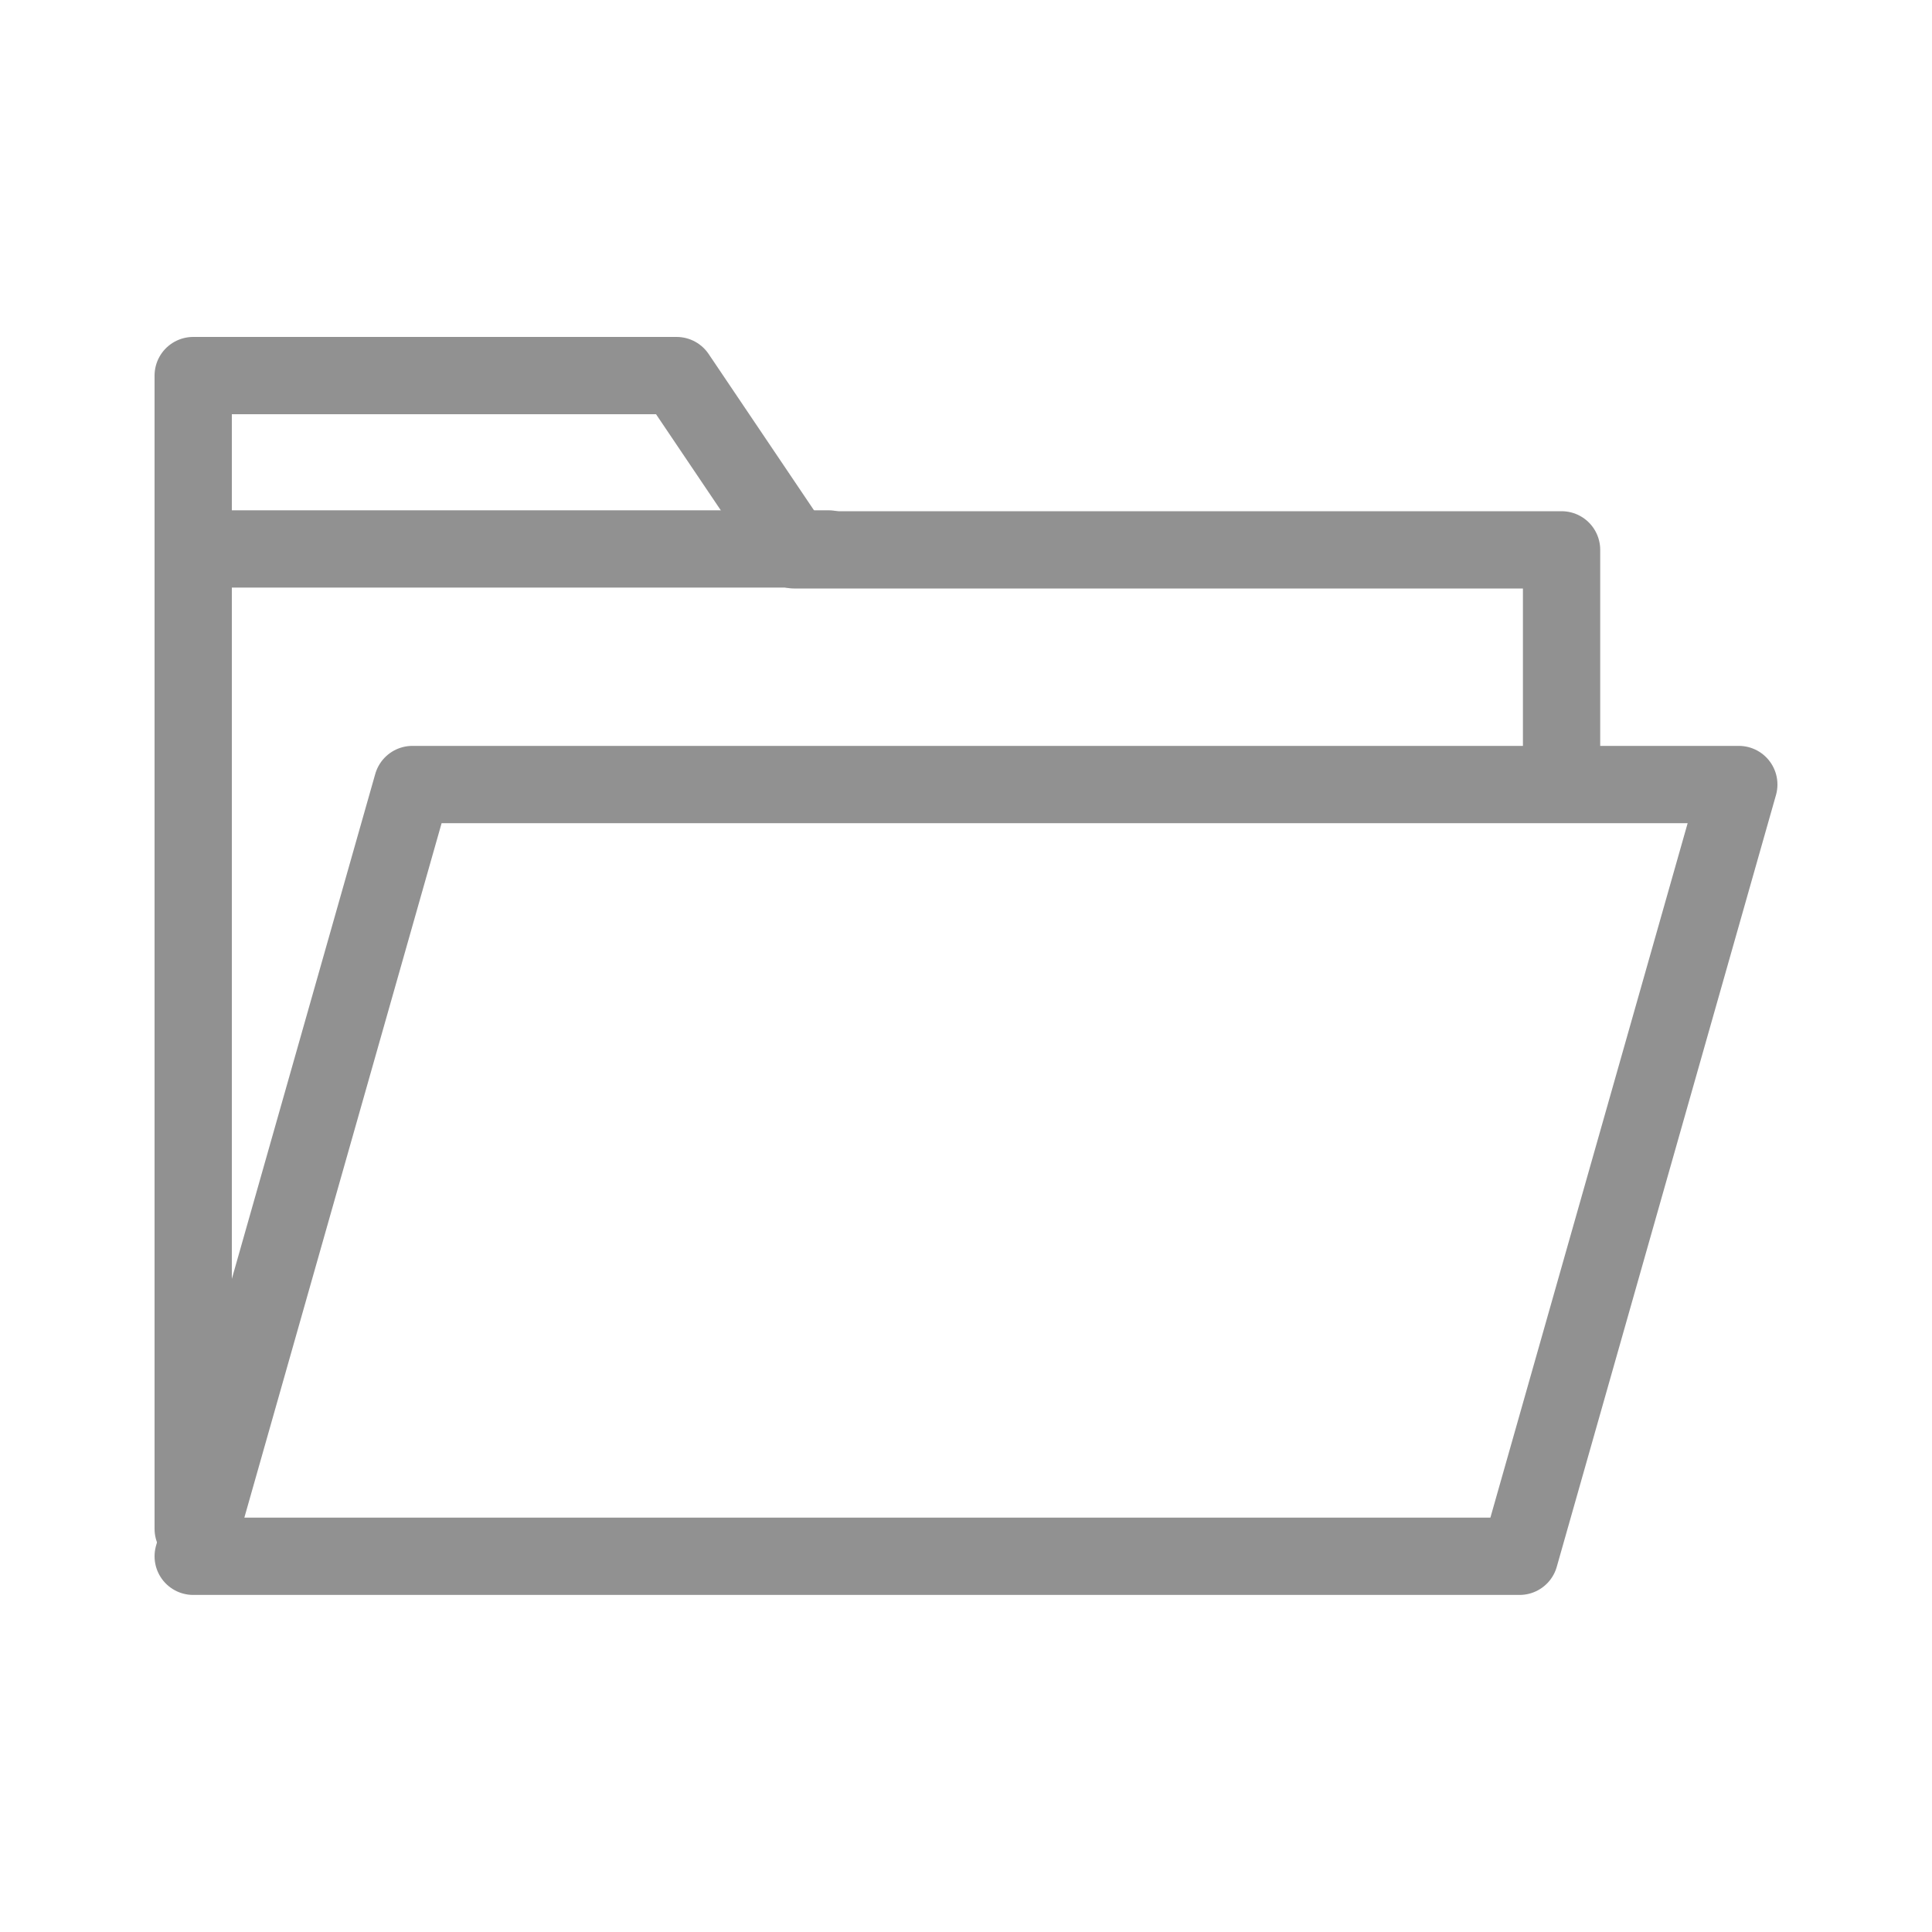<?xml version="1.0" encoding="UTF-8"?> <svg xmlns="http://www.w3.org/2000/svg" viewBox="0 0 150 150"> <defs> <style>.a{fill:none;stroke:#919191;stroke-linecap:round;stroke-linejoin:round;stroke-width:6px;}</style> </defs> <title>icon</title> <polygon class="a" points="135 60.91 32.02 60.91 15 120.83 117.98 120.83 135 60.91"></polygon> <line class="a" x1="64.34" y1="42.62" x2="15.46" y2="42.62"></line> <polyline class="a" points="15 118.7 15 29.16 52.53 29.16 61.65 42.69 121.24 42.69 121.24 59.42"></polyline> </svg> 